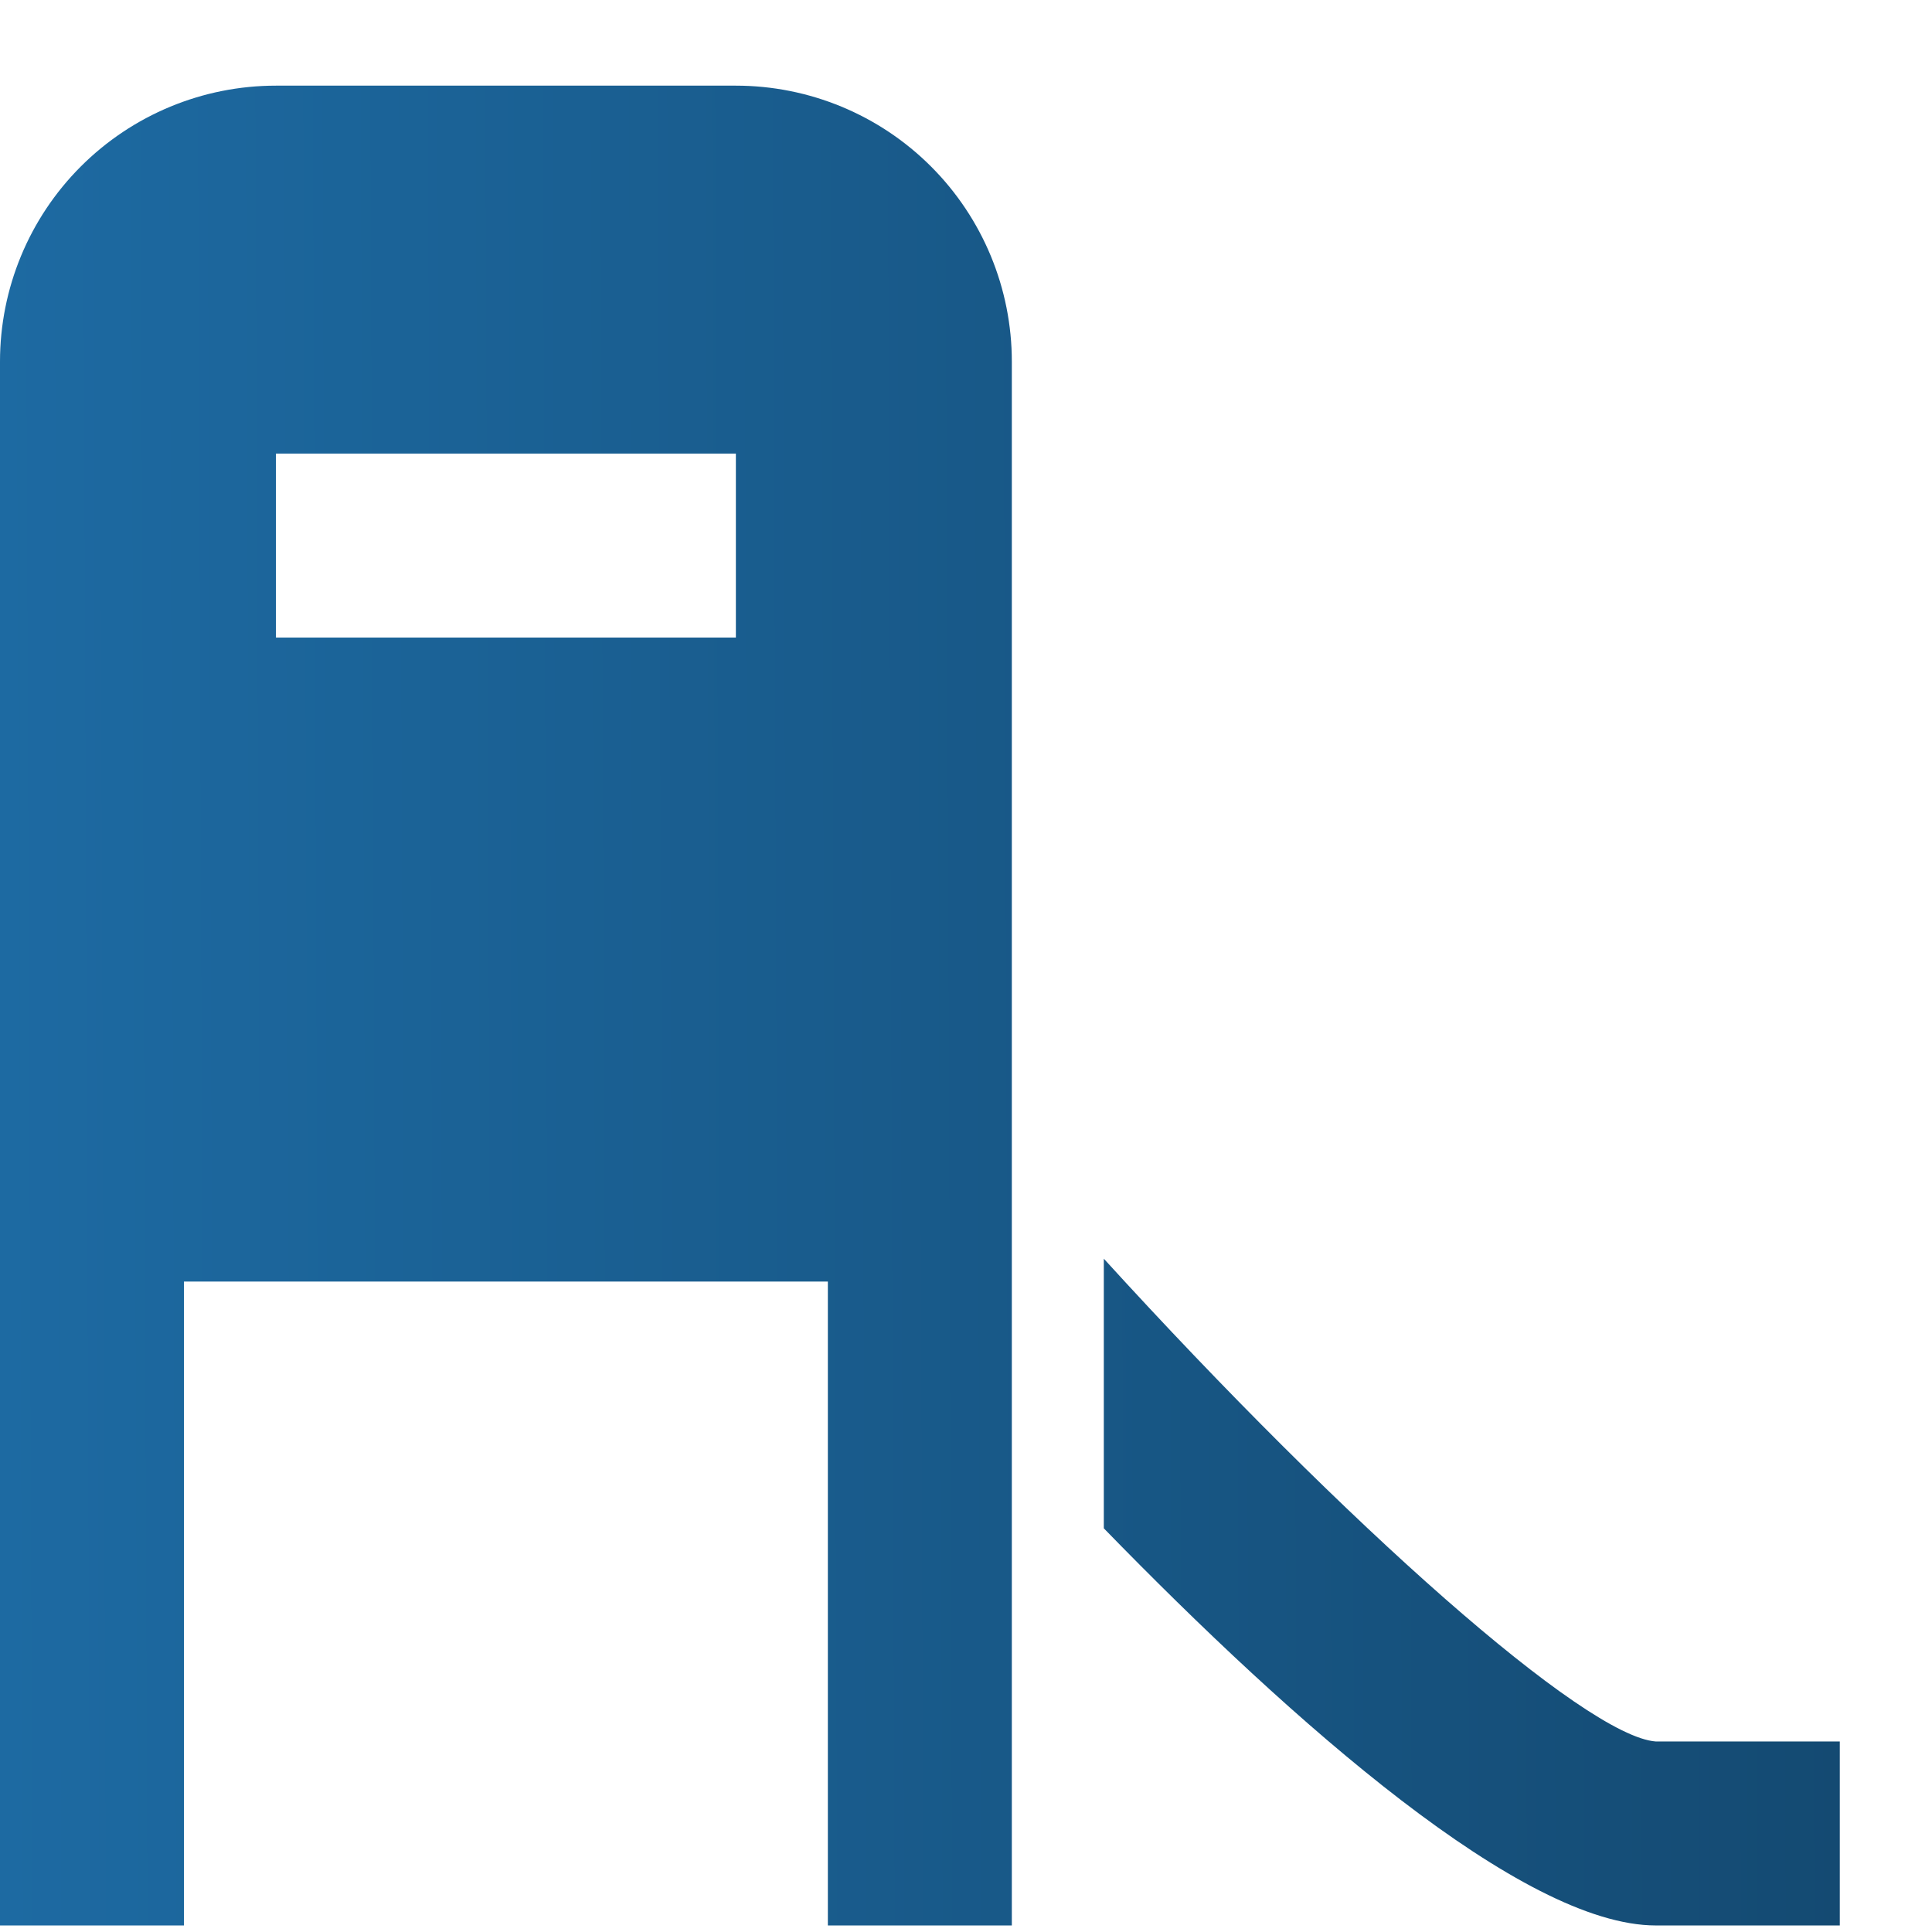 <svg width="18" height="18" viewBox="0 0 18 18" fill="none" xmlns="http://www.w3.org/2000/svg">
<path d="M2.571 0.798H6.856C7.538 0.798 8.192 1.069 8.674 1.551C9.156 2.033 9.427 2.687 9.427 3.369V17.939H7.713V11.94H1.714V17.939H-1.14441e-05V3.369C-1.14441e-05 2.687 0.271 2.033 0.753 1.551C1.235 1.069 1.889 0.798 2.571 0.798ZM6.856 4.226H2.571V5.94H6.856V4.226ZM15.427 16.225H17.141V17.939H15.427C14.186 17.939 12.062 16.066 10.284 14.239V11.727C12.553 14.217 14.768 16.177 15.427 16.225Z" fill="url(#paint0_linear_96_5213)"/>
<defs>
<linearGradient id="paint0_linear_96_5213" x1="-1.14814e-05" y1="9.567" x2="17.142" y2="9.5" gradientUnits="userSpaceOnUse">
<stop stop-color="#1D6AA2"/>
<stop offset="1" stop-color="#144A72"/>
</linearGradient>
</defs>
</svg>
